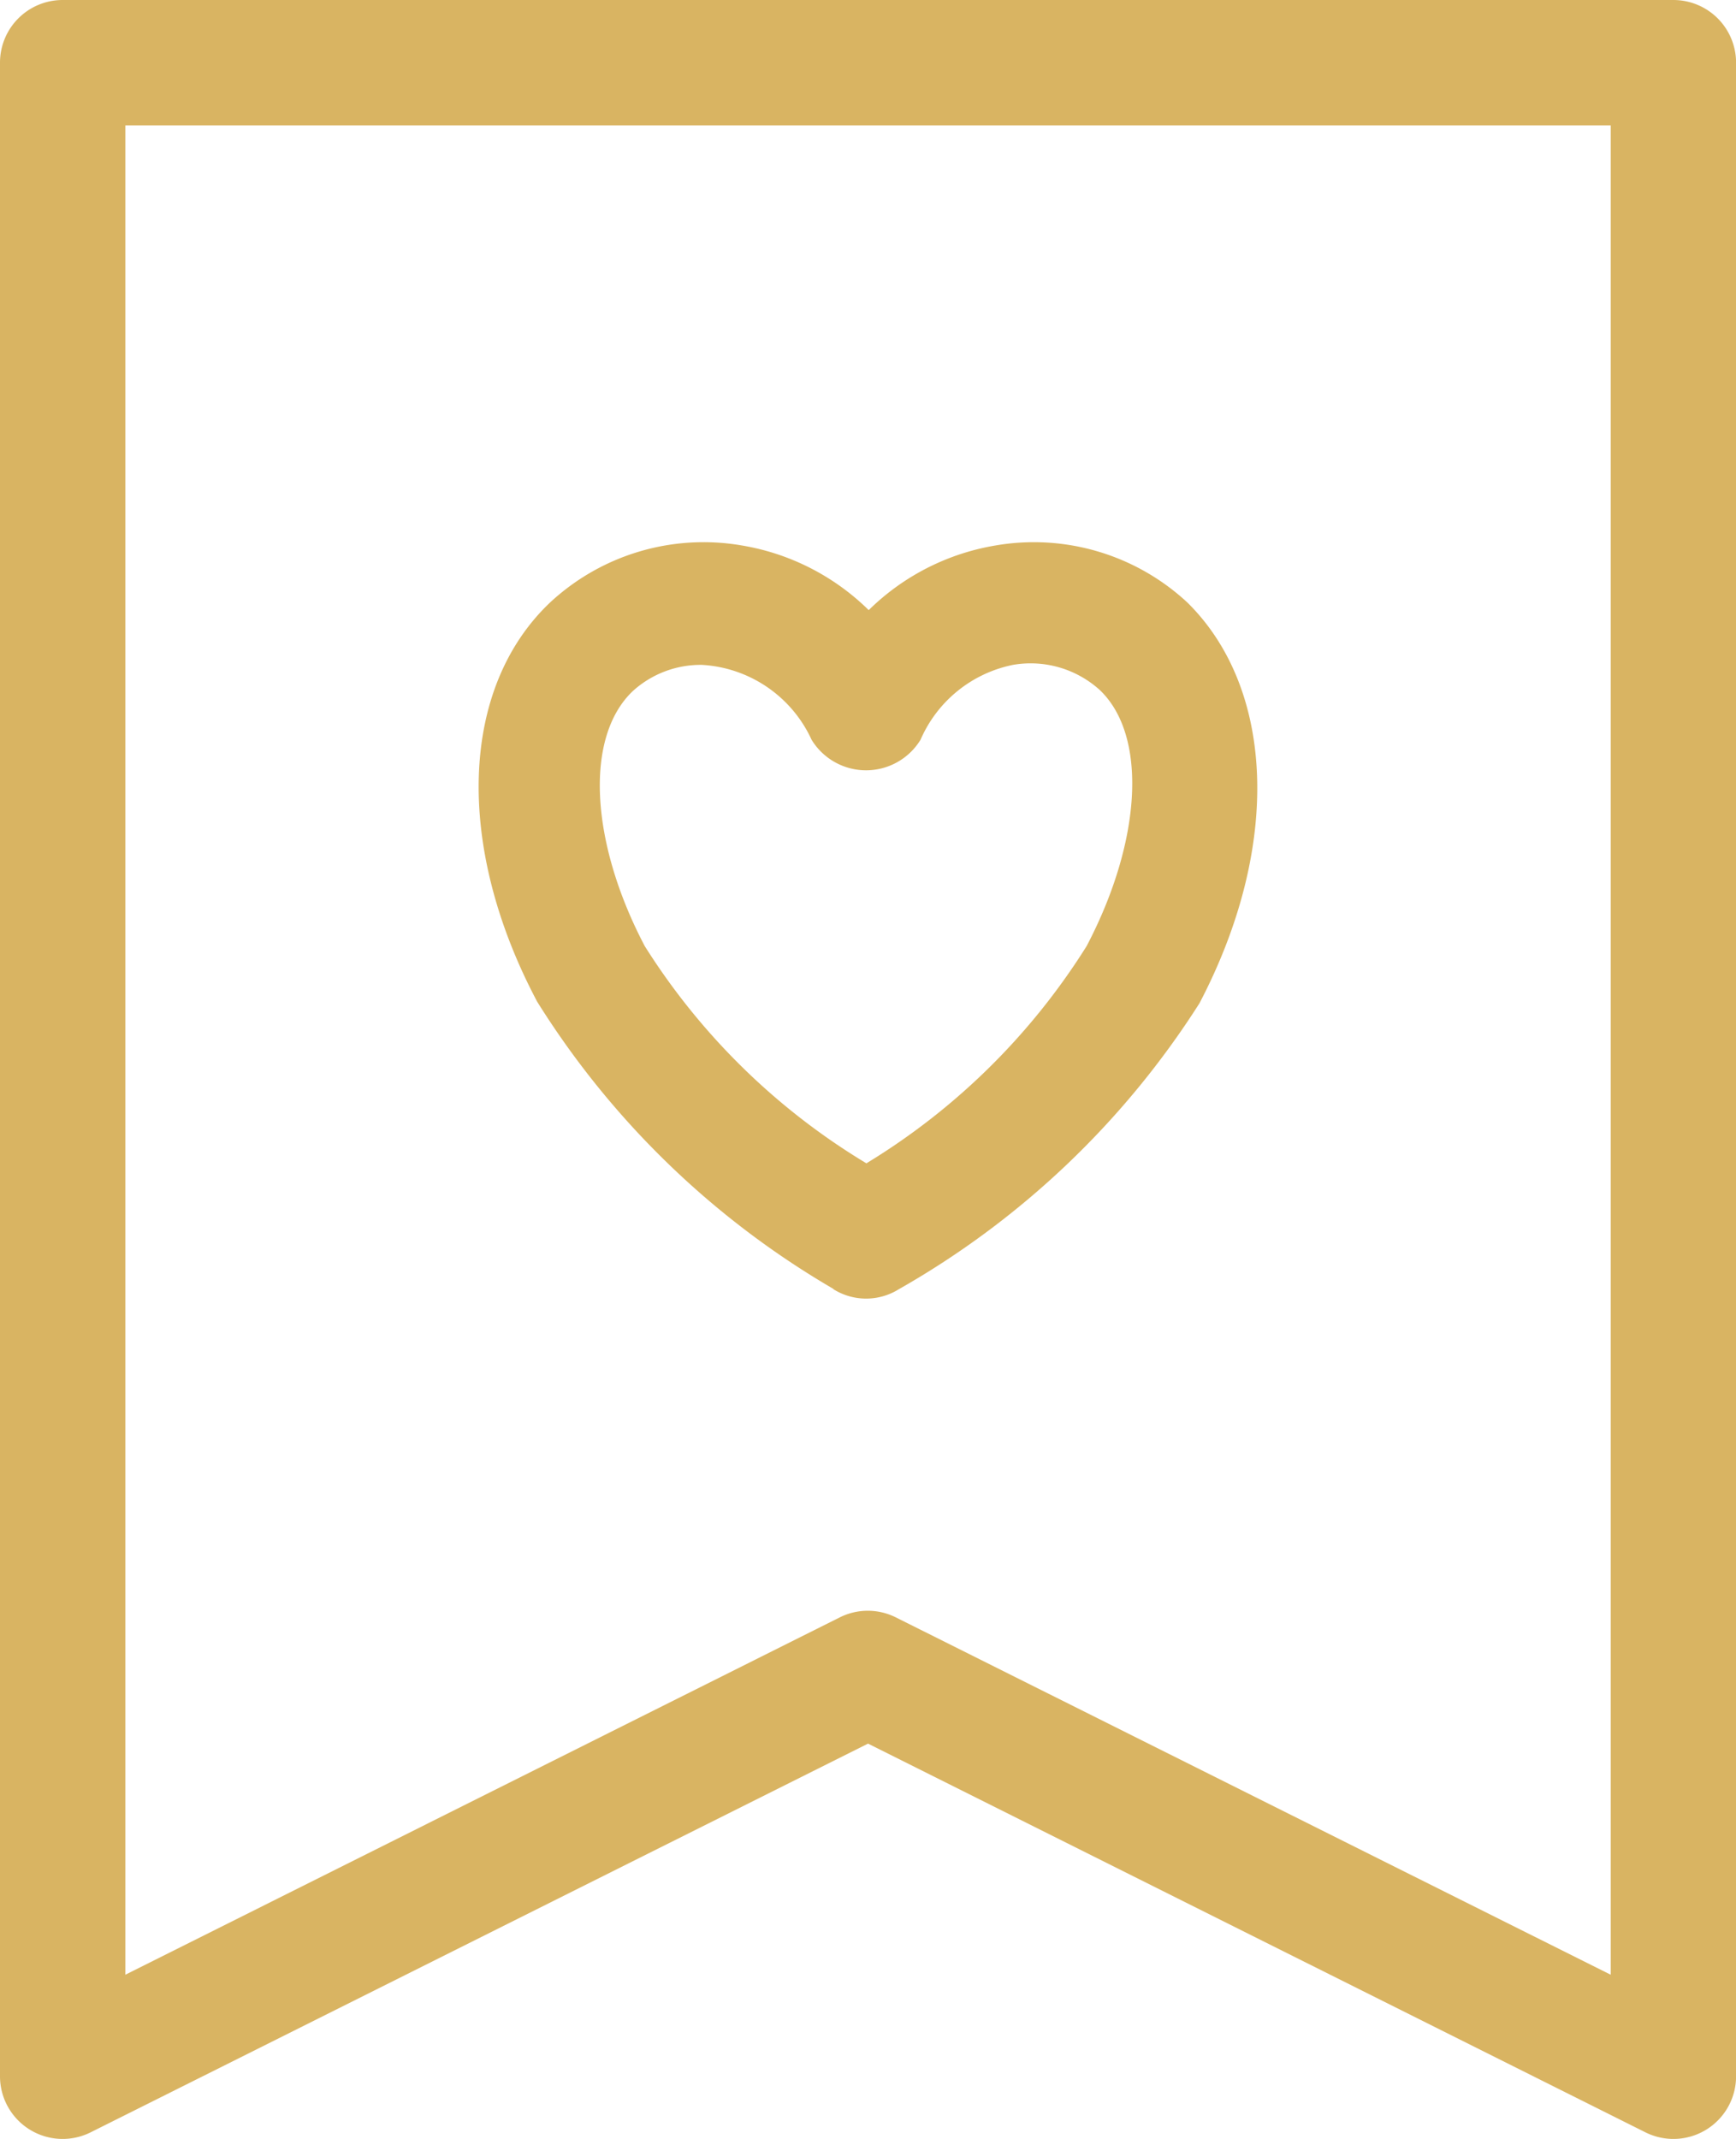 <svg xmlns="http://www.w3.org/2000/svg" xmlns:xlink="http://www.w3.org/1999/xlink" width="25.497" height="31.411" viewBox="0 0 25.497 31.411">
  <defs>
    <clipPath id="clip-path">
      <rect id="Rechteck_1992" data-name="Rechteck 1992" width="25.497" height="31.411" fill="#d9b462"/>
    </clipPath>
  </defs>
  <g id="Gruppe_468" data-name="Gruppe 468" clip-path="url(#clip-path)">
    <path id="Pfad_320" data-name="Pfad 320" d="M24.577,0H.92A.92.92,0,0,0,0,.92V30.491a.92.92,0,0,0,1.332.823l11.417-5.708,11.417,5.708a.92.92,0,0,0,1.332-.823V.92A.921.921,0,0,0,24.577,0m-.92,29-10.5-5.248a.92.92,0,0,0-.823,0L1.841,29V1.841H23.657V29Z" fill="#d9b462"/>
    <path id="Pfad_321" data-name="Pfad 321" d="M91.153,108.4a.906.906,0,0,0,.96,0,12.618,12.618,0,0,0,4.416-4.2c1.214-2.318,1.1-4.625-.177-5.884a3.312,3.312,0,0,0-2.815-.839,3.466,3.466,0,0,0-1.866.95,3.467,3.467,0,0,0-1.866-.95,3.311,3.311,0,0,0-2.815.839c-1.325,1.258-1.4,3.577-.188,5.862a12.617,12.617,0,0,0,4.35,4.217m-2.948-8.777a1.481,1.481,0,0,1,1.016-.387,1.889,1.889,0,0,1,1.612,1.1.938.938,0,0,0,1.6,0,1.888,1.888,0,0,1,1.358-1.1,1.514,1.514,0,0,1,1.269.364c.707.663.63,2.208-.187,3.765a9.85,9.85,0,0,1-3.235,3.191,9.847,9.847,0,0,1-3.256-3.191c-.806-1.535-.883-3.069-.177-3.742" transform="translate(-78.912 -89.467)" fill="#d9b462"/>
  </g>
</svg>
